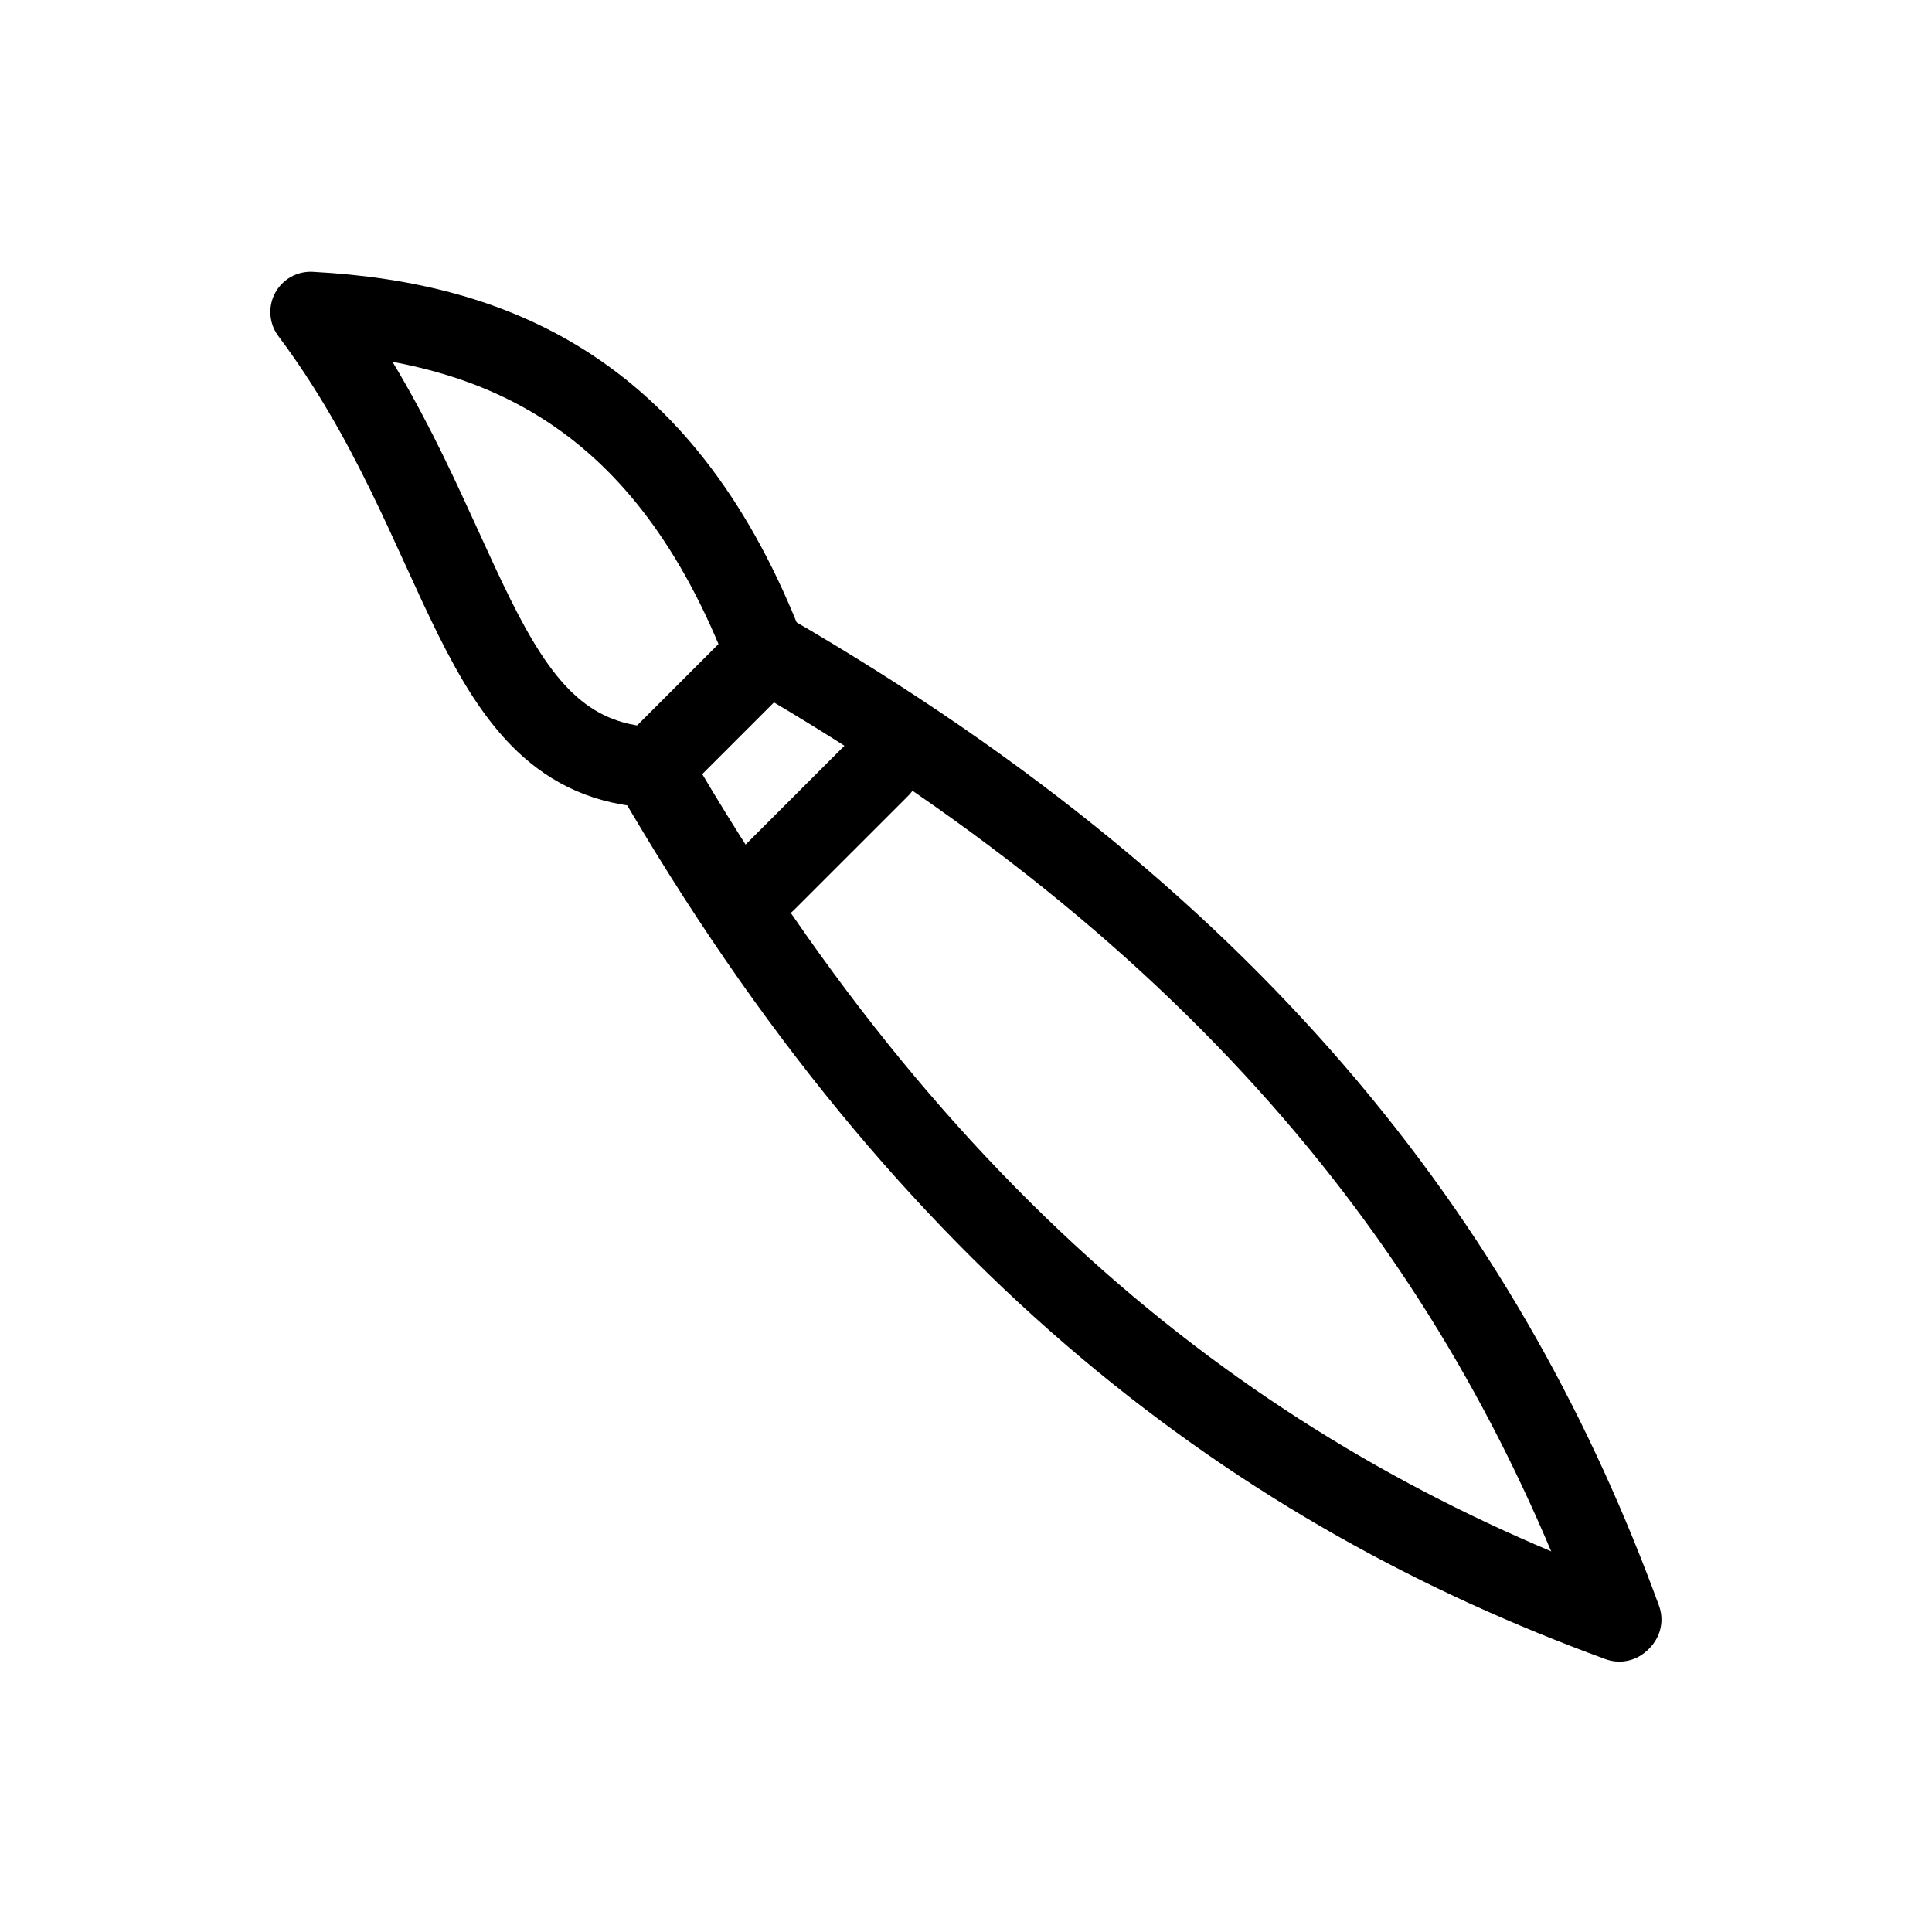 <?xml version="1.0" encoding="UTF-8" standalone="no"?>
<!DOCTYPE svg PUBLIC "-//W3C//DTD SVG 1.1//EN" "http://www.w3.org/Graphics/SVG/1.1/DTD/svg11.dtd">
<svg width="100%" height="100%" viewBox="0 0 24 24" version="1.1" xmlns="http://www.w3.org/2000/svg" xmlns:xlink="http://www.w3.org/1999/xlink" xml:space="preserve" xmlns:serif="http://www.serif.com/" style="fill-rule:evenodd;clip-rule:evenodd;stroke-linecap:round;stroke-linejoin:round;stroke-miterlimit:1.5;">
    <g transform="matrix(1,0,0,1,-78,0)">
        <g id="PS-Design" serif:id="PS Design" transform="matrix(1,0,0,1,52,0)">
            <rect x="26" y="0" width="24" height="24" style="fill:none;"/>
            <g id="Brush" transform="matrix(1,0,0,1,-0.005,-2.5)">
                <g transform="matrix(0.707,-0.707,0.707,0.707,-33.063,70.717)">
                    <path d="M89.003,6L91.003,6" style="fill:none;stroke:black;stroke-width:1px;"/>
                </g>
                <g transform="matrix(0.707,-0.707,0.707,0.707,-33.063,70.717)">
                    <path d="M89.003,8L91.003,8" style="fill:none;stroke:black;stroke-width:1px;"/>
                </g>
                <g transform="matrix(0.707,-0.707,0.707,0.707,-33.063,70.717)">
                    <path d="M90,22C88.016,17.728 87.21,12.698 89,6" style="fill:none;stroke:black;stroke-width:1px;"/>
                </g>
                <g transform="matrix(-0.707,0.707,0.707,0.707,94.22,-56.566)">
                    <path d="M90,22C88.016,17.728 87.21,12.698 89,6" style="fill:none;stroke:black;stroke-width:1px;"/>
                </g>
                <g transform="matrix(0.707,-0.707,0.707,0.707,-35.892,67.889)">
                    <path d="M89.003,10C87.506,8.333 89.532,6.309 90.006,3C91.585,4.757 92.397,6.868 91.003,10" style="fill:none;stroke:black;stroke-width:1px;"/>
                </g>
            </g>
        </g>
    </g>
</svg>
